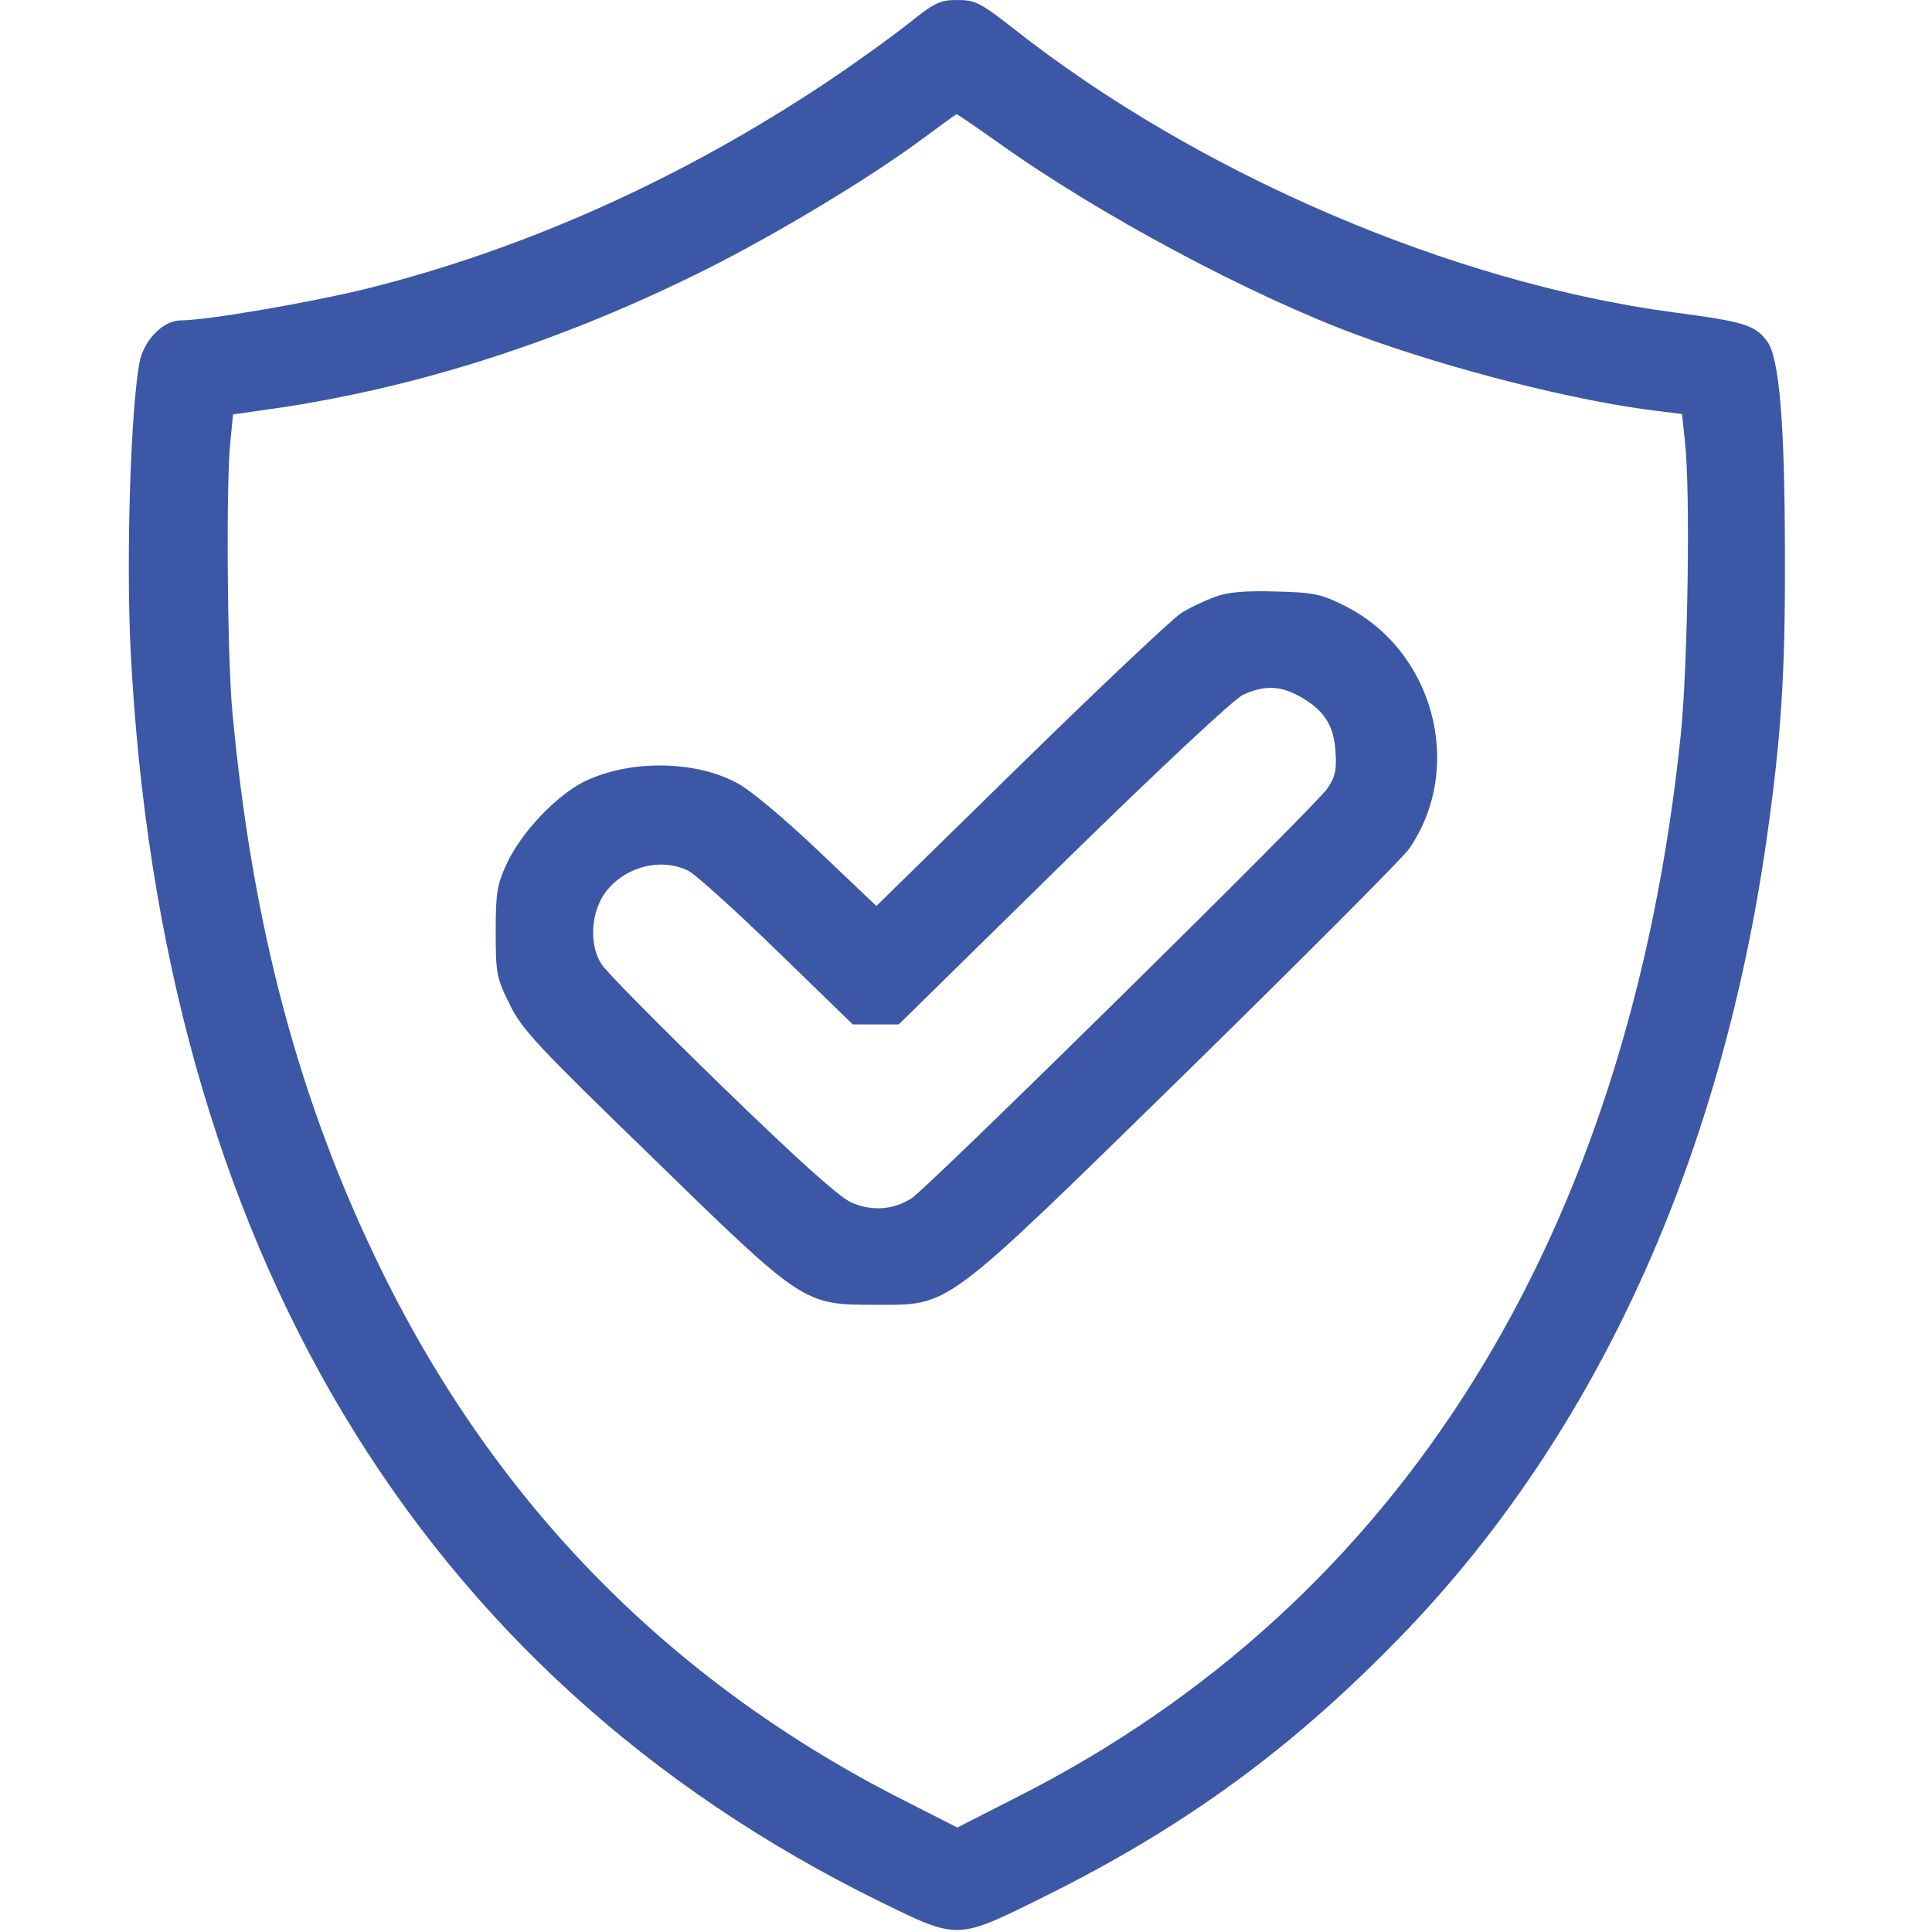 <svg width="60" height="60" viewBox="0 0 60 60" fill="none" xmlns="http://www.w3.org/2000/svg">
<g clip-path="url(#clip0_377_11)">
<path d="M28.212 0.733C27.715 1.126 26.576 1.951 25.672 2.553C21.195 5.538 16.337 7.725 11.428 8.955C9.687 9.387 6.426 9.95 5.615 9.95C5.065 9.95 4.463 10.566 4.332 11.259C4.057 12.713 3.913 17.348 4.057 20.202C4.999 38.675 12.986 52.016 27.335 59.06C29.77 60.252 29.705 60.252 32.402 58.916C36.867 56.703 40.231 54.229 43.675 50.642C49.579 44.475 53.428 36.044 54.856 26.119C55.314 22.912 55.445 20.974 55.432 17.282C55.432 13.21 55.261 11.102 54.882 10.605C54.515 10.094 54.162 9.99 51.988 9.702C45.089 8.785 37.181 5.394 31.446 0.864C30.438 0.079 30.281 -4.64388e-06 29.731 -4.64388e-06C29.194 -4.64388e-06 29.024 0.079 28.212 0.733ZM30.975 4.412C34.104 6.651 38.804 9.165 42.169 10.409C45.049 11.469 48.951 12.464 51.491 12.765L52.237 12.857L52.329 13.734C52.499 15.24 52.42 20.621 52.198 22.82C50.587 38.387 43.491 49.764 31.63 55.787L29.731 56.756L28.134 55.944C20.894 52.291 15.447 46.779 11.86 39.474C9.281 34.224 7.827 28.738 7.212 22.061C7.055 20.32 7.016 14.873 7.16 13.655L7.238 12.87L8.705 12.66C13.117 11.993 17.516 10.566 21.876 8.392C24.101 7.279 26.995 5.538 28.618 4.334C29.194 3.915 29.679 3.548 29.705 3.548C29.718 3.535 30.294 3.928 30.975 4.412Z" fill="#3B57A6"/>
<path d="M37.73 18.539C37.403 18.657 36.932 18.879 36.67 19.049C36.408 19.22 34.169 21.328 31.695 23.75L27.217 28.136L25.397 26.407C24.35 25.412 23.289 24.522 22.883 24.313C21.561 23.606 19.545 23.593 18.144 24.273C17.28 24.705 16.206 25.831 15.748 26.8C15.434 27.481 15.395 27.717 15.395 28.934C15.395 30.23 15.421 30.375 15.827 31.186C16.206 31.972 16.678 32.469 20.213 35.9C24.965 40.534 24.952 40.521 27.191 40.521C29.547 40.521 29.22 40.757 36.892 33.255C40.453 29.759 43.556 26.656 43.766 26.355C45.507 23.815 44.525 20.162 41.71 18.788C41.03 18.447 40.755 18.395 39.616 18.369C38.673 18.343 38.149 18.382 37.73 18.539ZM40.388 21.642C41.121 22.061 41.422 22.519 41.475 23.331C41.514 23.894 41.475 24.116 41.226 24.483C40.899 24.994 28.867 36.842 28.317 37.209C27.754 37.575 27.073 37.628 26.431 37.34C26.052 37.169 24.743 35.991 22.399 33.713C20.488 31.854 18.812 30.165 18.681 29.942C18.314 29.392 18.34 28.463 18.72 27.834C19.27 26.957 20.488 26.591 21.391 27.049C21.627 27.18 22.857 28.293 24.14 29.537L26.484 31.815H27.191H27.911L33.017 26.8C36.028 23.854 38.319 21.707 38.608 21.576C39.262 21.275 39.773 21.288 40.388 21.642Z" fill="#3B57A6"/>
</g>
<defs>
<clipPath id="clip0_377_11">
<rect width="60" height="60" fill="white"/>
</clipPath>
</defs>
</svg>
